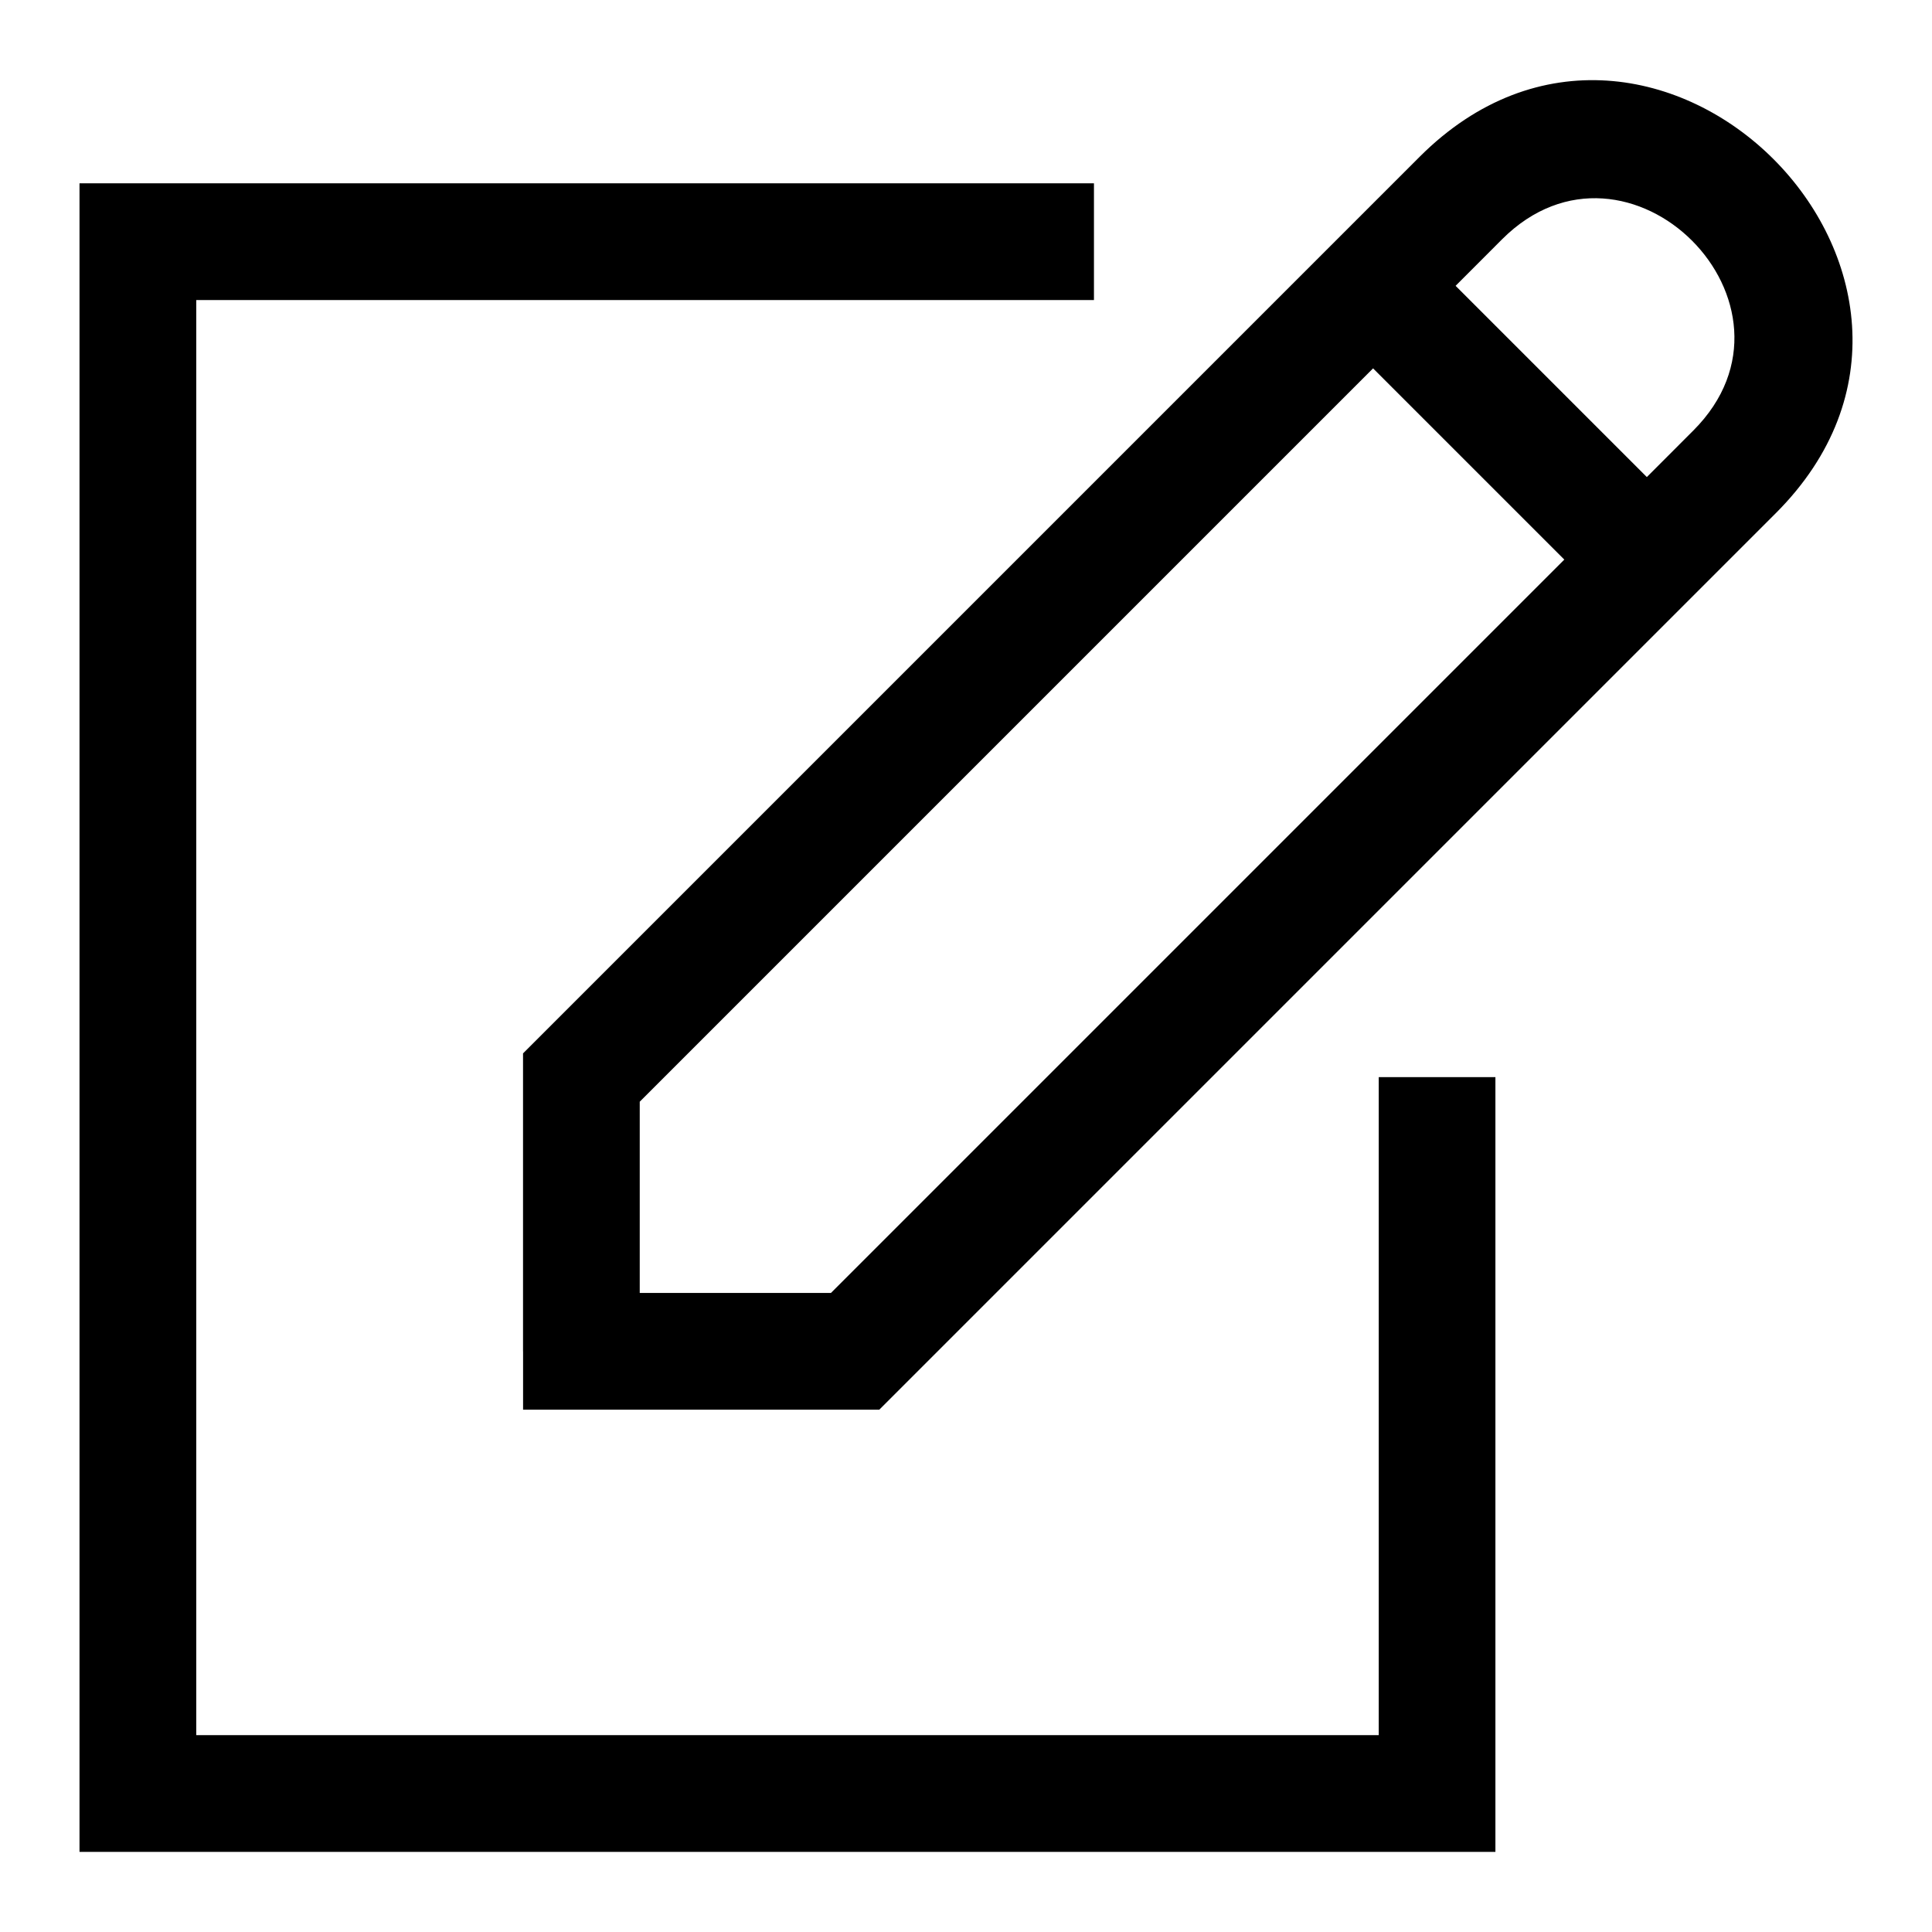 <?xml version="1.0" encoding="UTF-8"?>
<!-- Uploaded to: ICON Repo, www.iconrepo.com, Generator: ICON Repo Mixer Tools -->
<svg fill="#000000" width="800px" height="800px" version="1.1" viewBox="144 144 512 512" xmlns="http://www.w3.org/2000/svg">
 <path d="m540.3 429.45v205.32h-375.23v-442.19h268.84v30.938h-237.9v380.32h313.37v-174.38h30.926zm18.258-137.15-50.68-50.68-194.34 194.34v50.68h50.68zm-28.809-72.551 50.68 50.68 12.316-12.332c33.328-33.312-17.352-83.992-50.68-50.68zm-247.14 282.35v-78.941l237.6-237.6c62.121-62.121 156.52 32.301 94.418 94.418l-237.6 237.6h-94.406v-15.461z"/>
</svg>